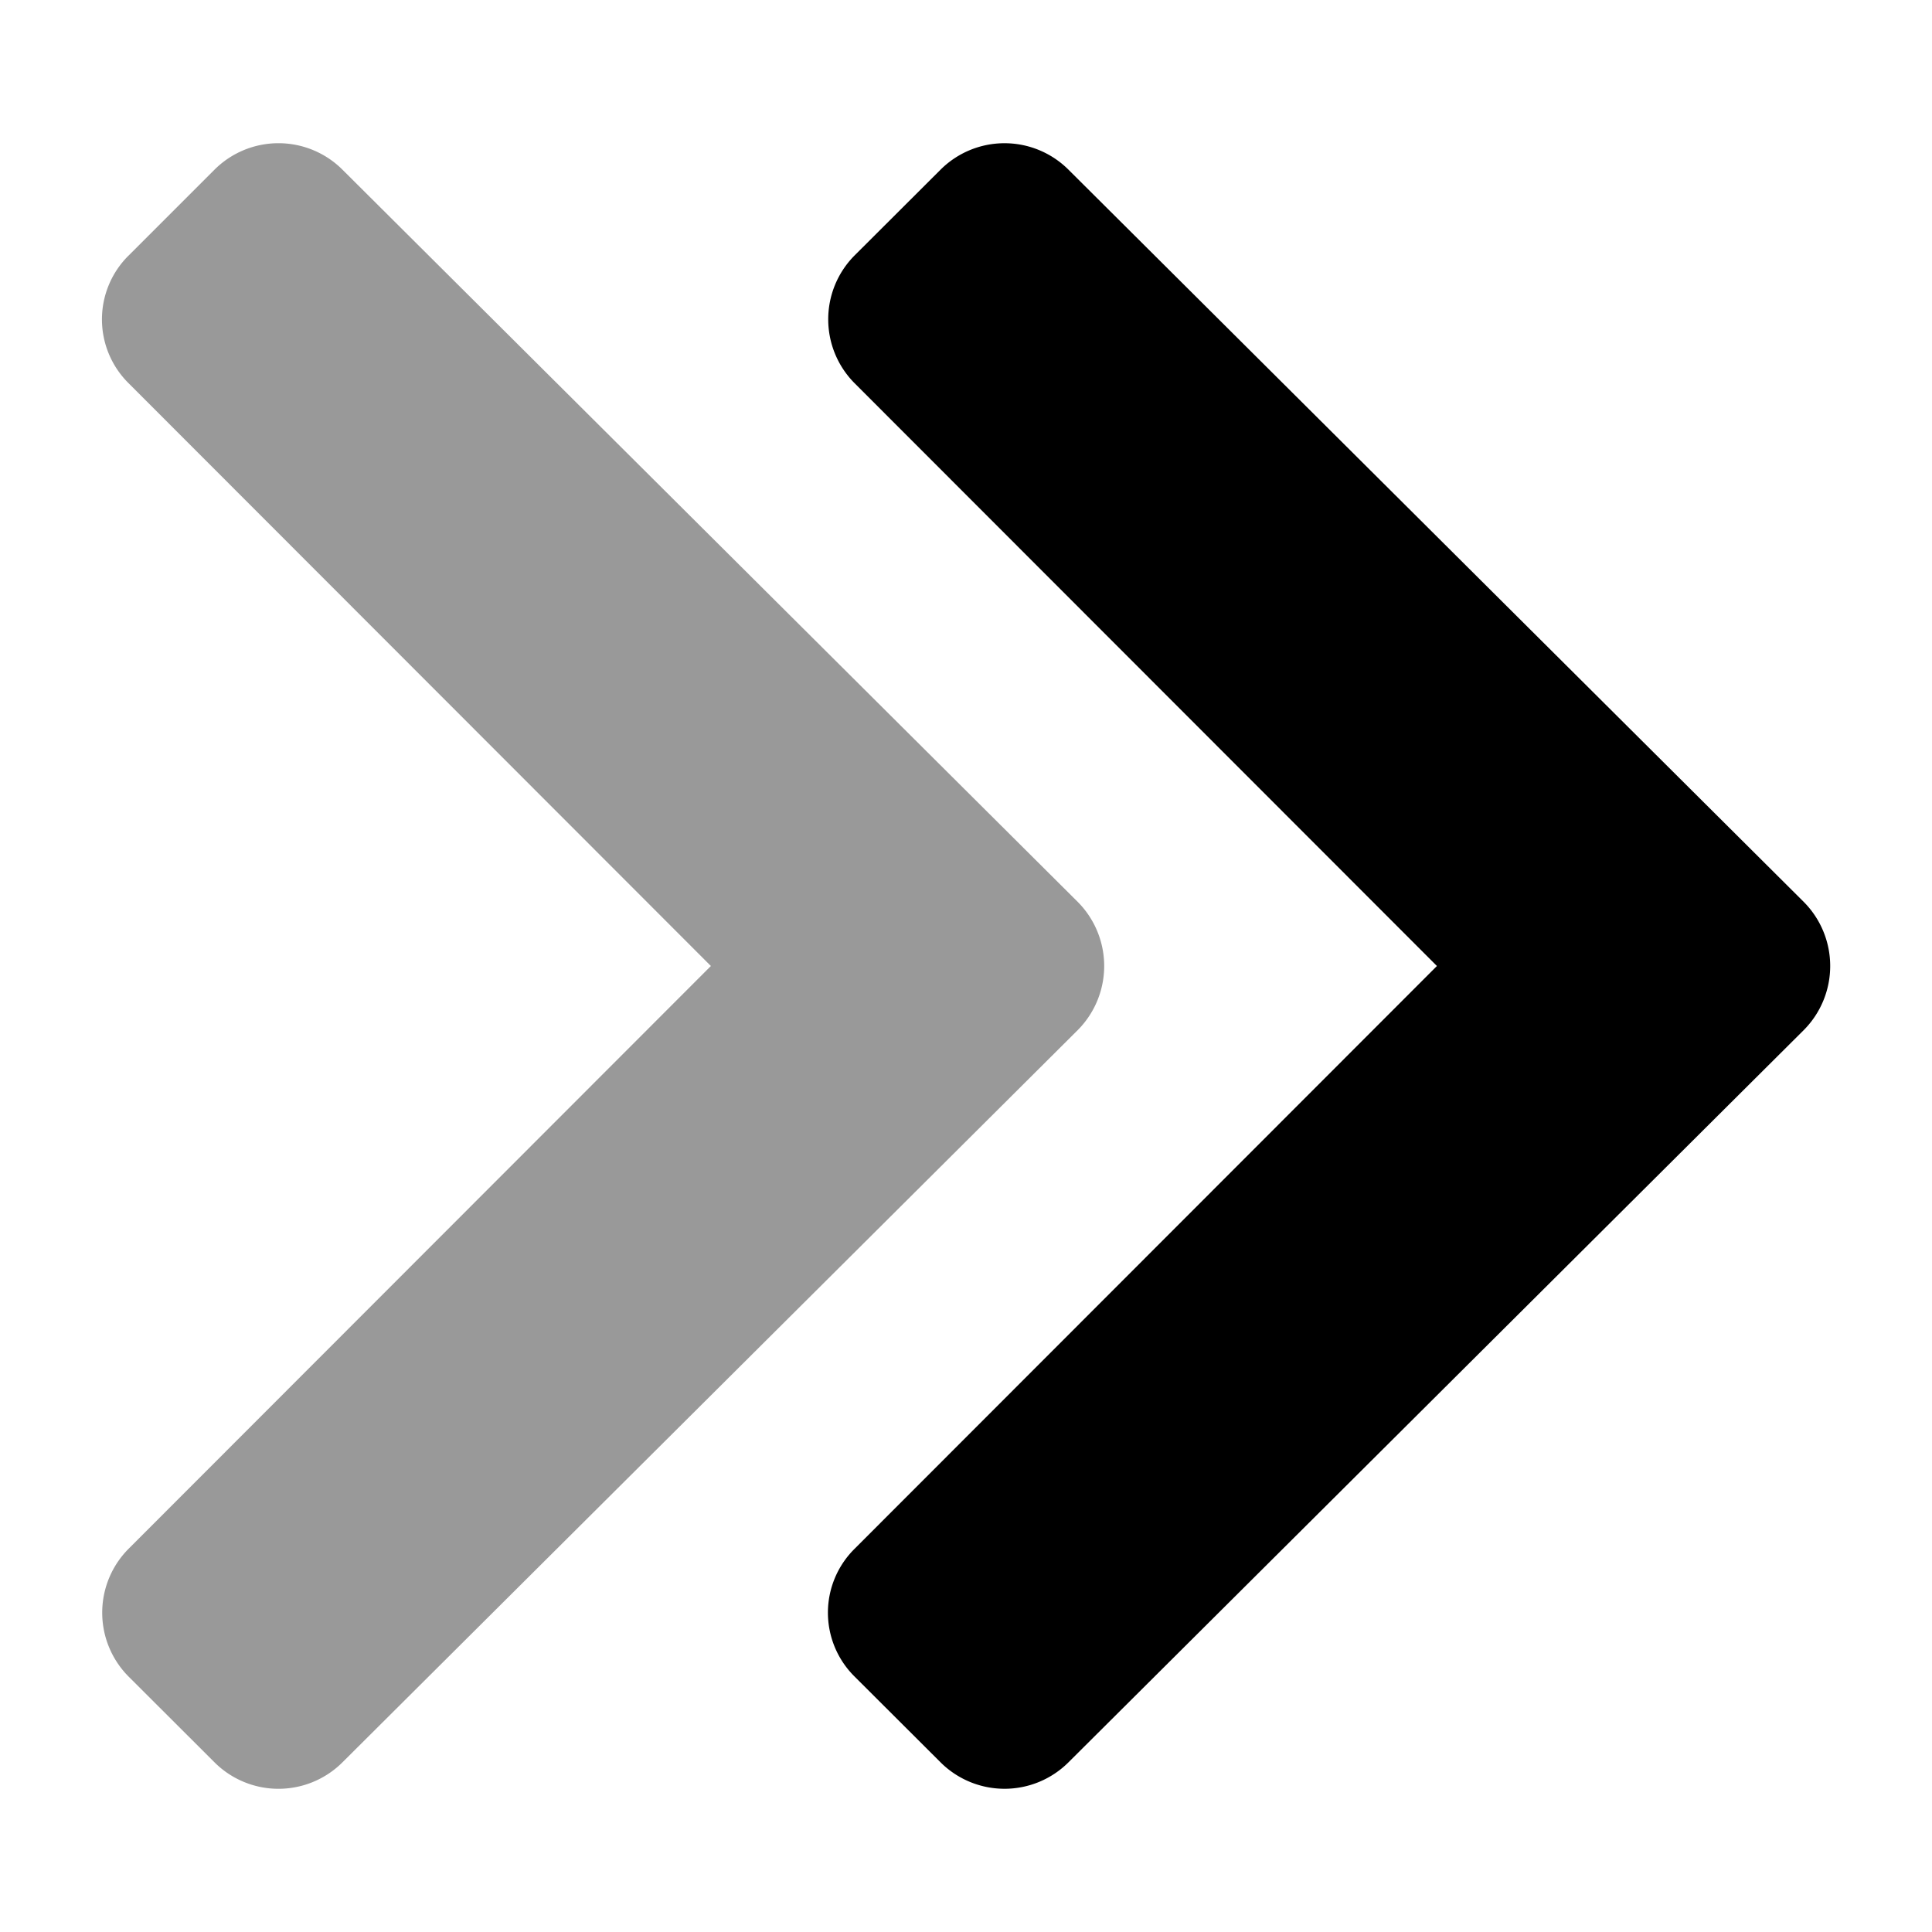 <svg xmlns="http://www.w3.org/2000/svg" viewBox="0 0 512 512"><!-- Font Awesome Pro 5.15.2 by @fontawesome - https://fontawesome.com License - https://fontawesome.com/license (Commercial License) --><defs><style>.fa-secondary{opacity:.4}</style></defs><path d="M285.6 273L90.79 467a24 24 0 0 1-33.88.1l-.1-.1-22.74-22.7a24 24 0 0 1 0-33.85L188.39 256 34.07 101.55A23.8 23.8 0 0 1 34 67.8l.11-.1L56.81 45a24 24 0 0 1 33.88-.1l.1.1L285.6 239a24.09 24.09 0 0 1 0 34z" class="fa-secondary"/><path d="M478 273L283.19 467a24 24 0 0 1-33.87.1l-.1-.1-22.75-22.7a23.81 23.81 0 0 1-.1-33.75l.1-.1L380.8 256 226.47 101.55a24 24 0 0 1 0-33.85L249.22 45a24 24 0 0 1 33.87-.1.94.94 0 0 1 .1.1L478 239a24.09 24.09 0 0 1 0 34z" class="fa-primary"/></svg>